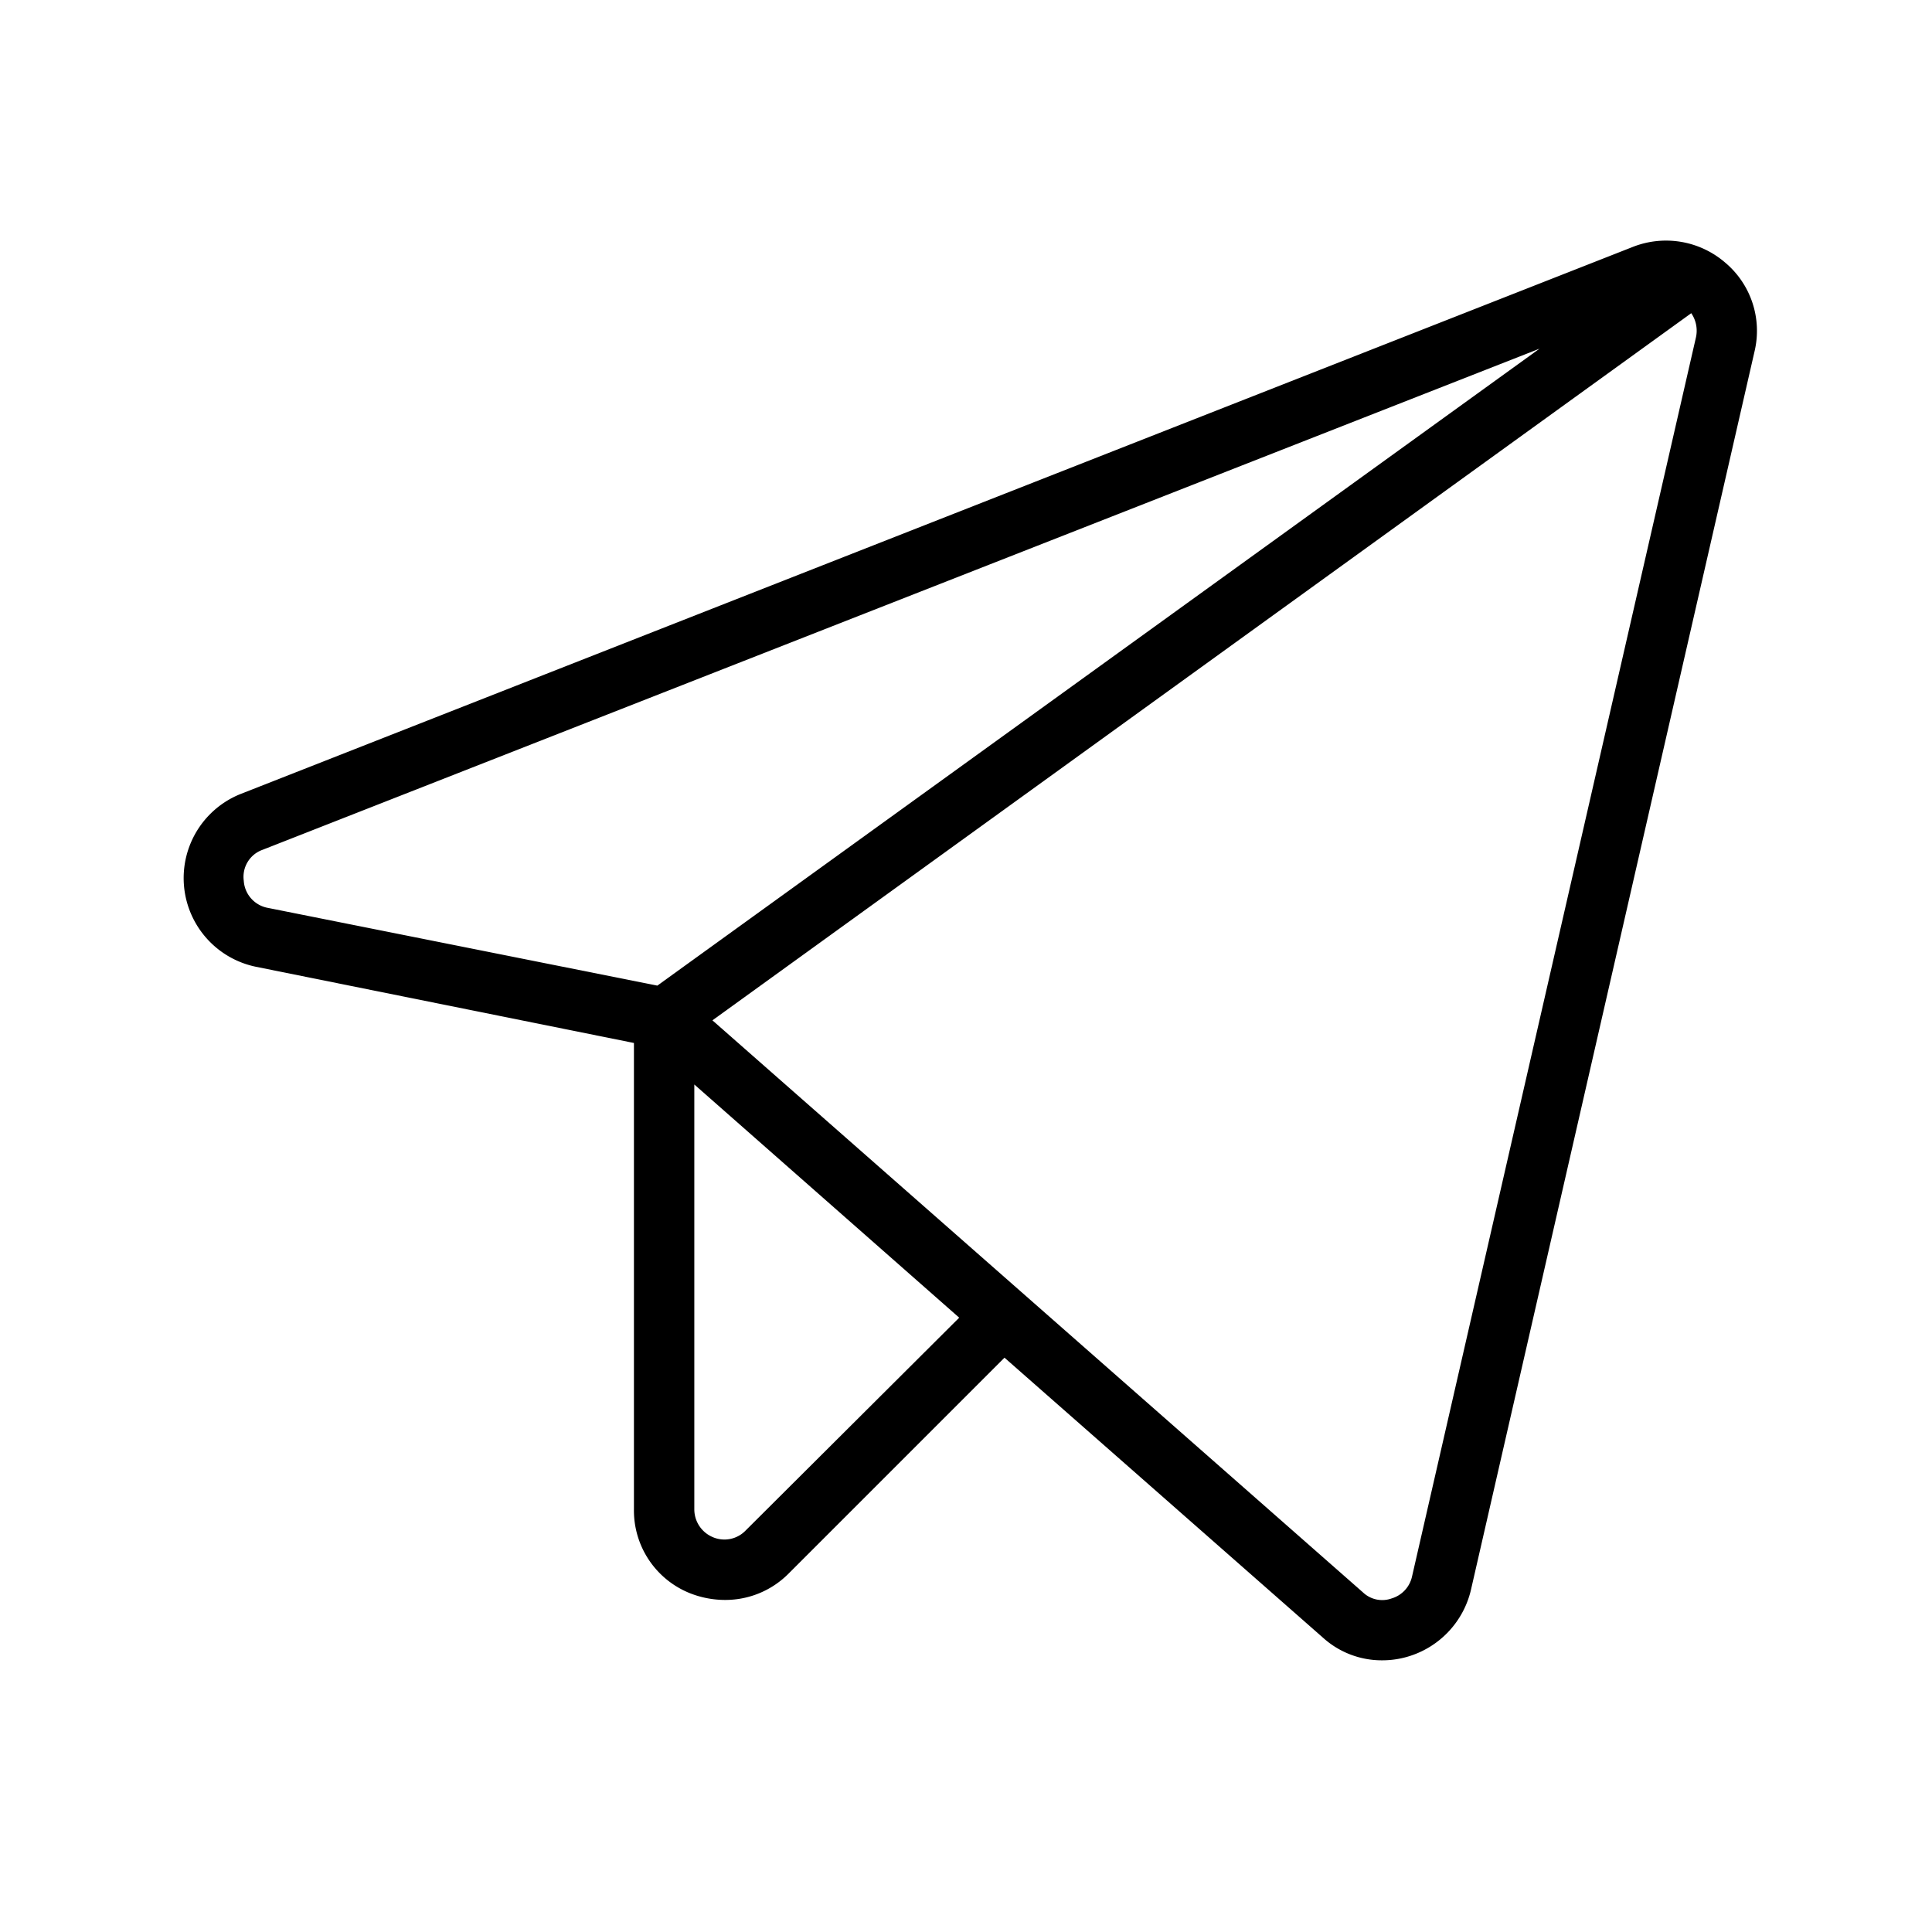 <svg xmlns="http://www.w3.org/2000/svg" viewBox="0 0 256 256" fill="currentColor"><path d="M228.6,34.8a12,12,0,0,0-12.2-2.1L31.9,105.2a12,12,0,0,0,2,22.9L84,138.2V200a11.8,11.8,0,0,0,7.4,11.1,12.7,12.7,0,0,0,4.7.9,11.8,11.8,0,0,0,8.4-3.5l28.6-28.6L175.3,217a11.6,11.6,0,0,0,7.9,3,11.9,11.9,0,0,0,3.7-.6,12.1,12.1,0,0,0,8-8.7L232.5,46.5A11.8,11.8,0,0,0,228.6,34.8ZM32.3,116.7a3.8,3.8,0,0,1,2.5-4.1L204,46.2,87.1,130.6,35.5,120.3A3.9,3.9,0,0,1,32.3,116.7Zm66.5,86.1a3.9,3.9,0,0,1-4.3.9A4,4,0,0,1,92,200V143.7l35.1,30.9Zm125.9-158L187.1,208.9a3.9,3.9,0,0,1-2.7,2.9,3.7,3.7,0,0,1-3.8-.8L94.4,135.2,224.1,41.5A4.1,4.1,0,0,1,224.7,44.8Z"/></svg>